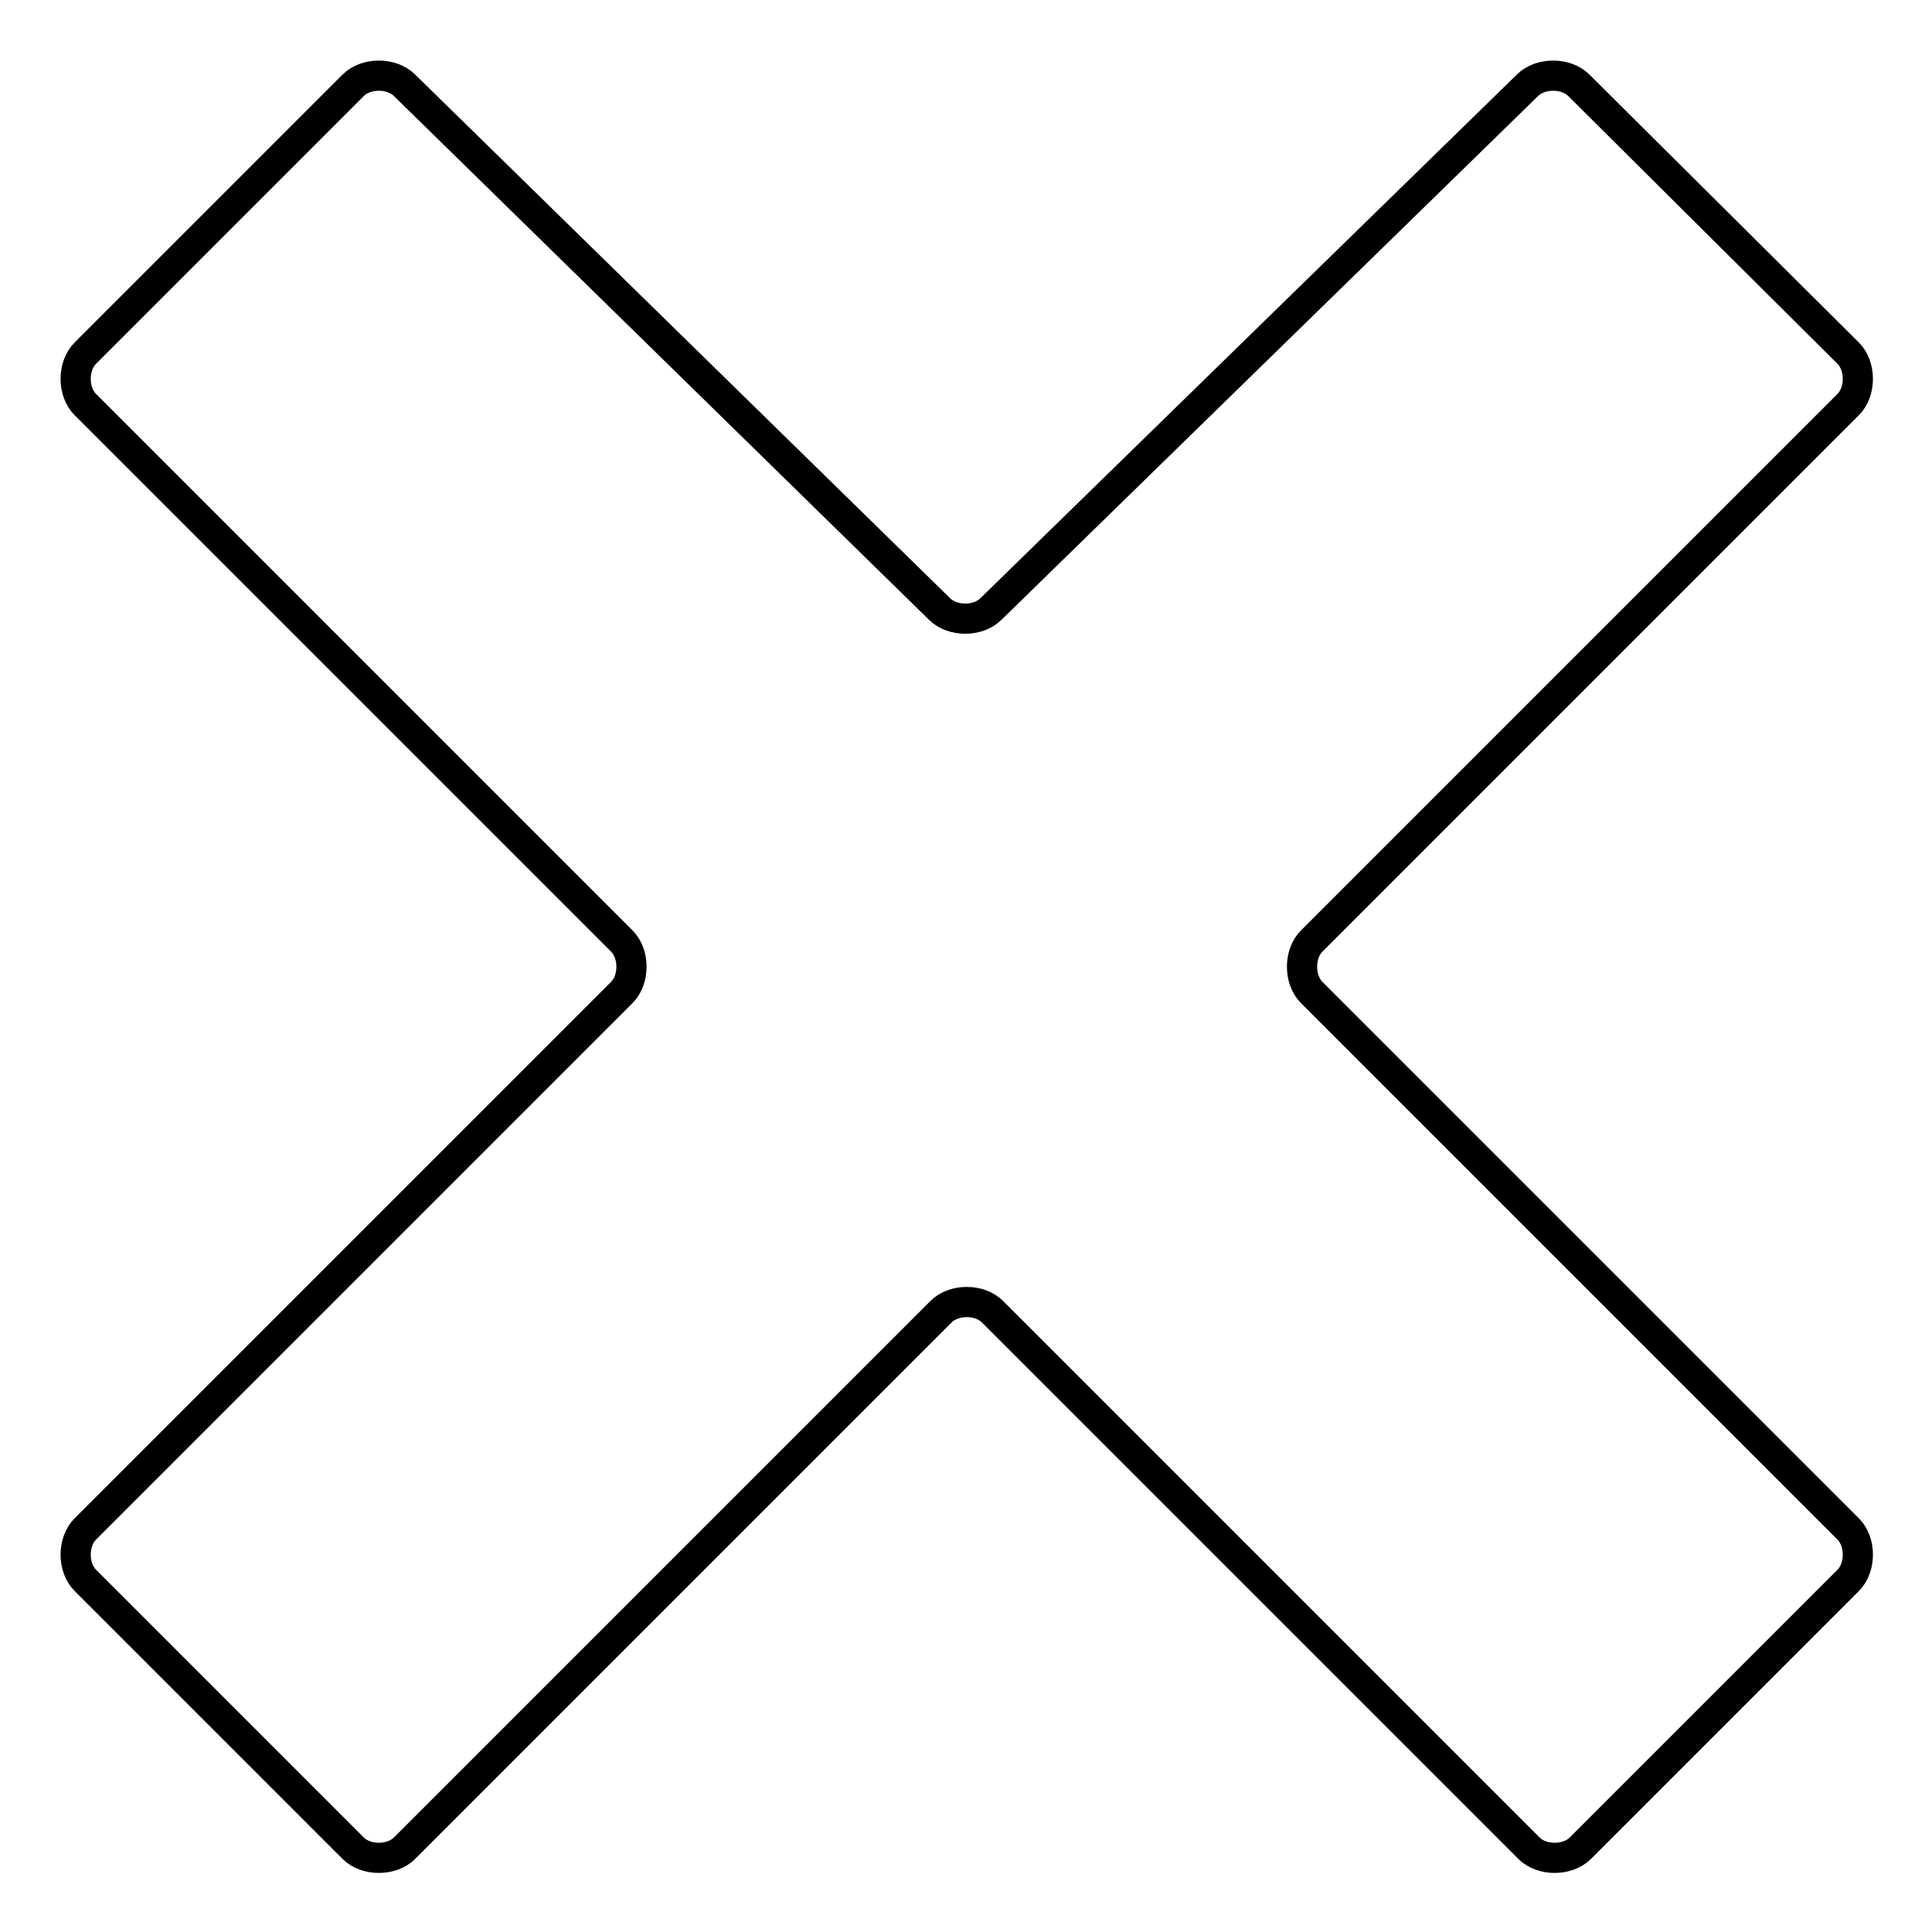 <?xml version="1.0" encoding="utf-8"?>
<!-- Svg Vector Icons : http://www.onlinewebfonts.com/icon -->
<!DOCTYPE svg PUBLIC "-//W3C//DTD SVG 1.1//EN" "http://www.w3.org/Graphics/SVG/1.1/DTD/svg11.dtd">
<svg version="1.1" xmlns="http://www.w3.org/2000/svg" xmlns:xlink="http://www.w3.org/1999/xlink" x="0px" y="0px" viewBox="0 0 256 256" enable-background="new 0 0 256 256" xml:space="preserve">
<g> <path stroke-width="4" fill-opacity="0" stroke="#000000"  d="M209.2,11.3c-1.7-1.7-5.1-1.7-6.8,0l-71.1,69.4c-1.7,1.7-5.1,1.7-6.8,0L53.6,11.3c-1.7-1.7-5.1-1.7-6.8,0 L11.3,46.8c-1.7,1.7-1.7,5.1,0,6.8l71.1,71.1c1.7,1.7,1.7,5.1,0,6.8l-71.1,71.1c-1.7,1.7-1.7,5.1,0,6.8l35.5,35.5 c1.7,1.7,5.1,1.7,6.8,0l71.1-71.1c1.7-1.7,5.1-1.7,6.8,0l71.1,71.1c1.7,1.7,5.1,1.7,6.8,0l35.5-35.5c1.7-1.7,1.7-5.1,0-6.8 l-71.1-71.1c-1.7-1.7-1.7-5.1,0-6.8l71.1-71.1c1.7-1.7,1.7-5.1,0-6.8L209.2,11.3z"/></g>
</svg>